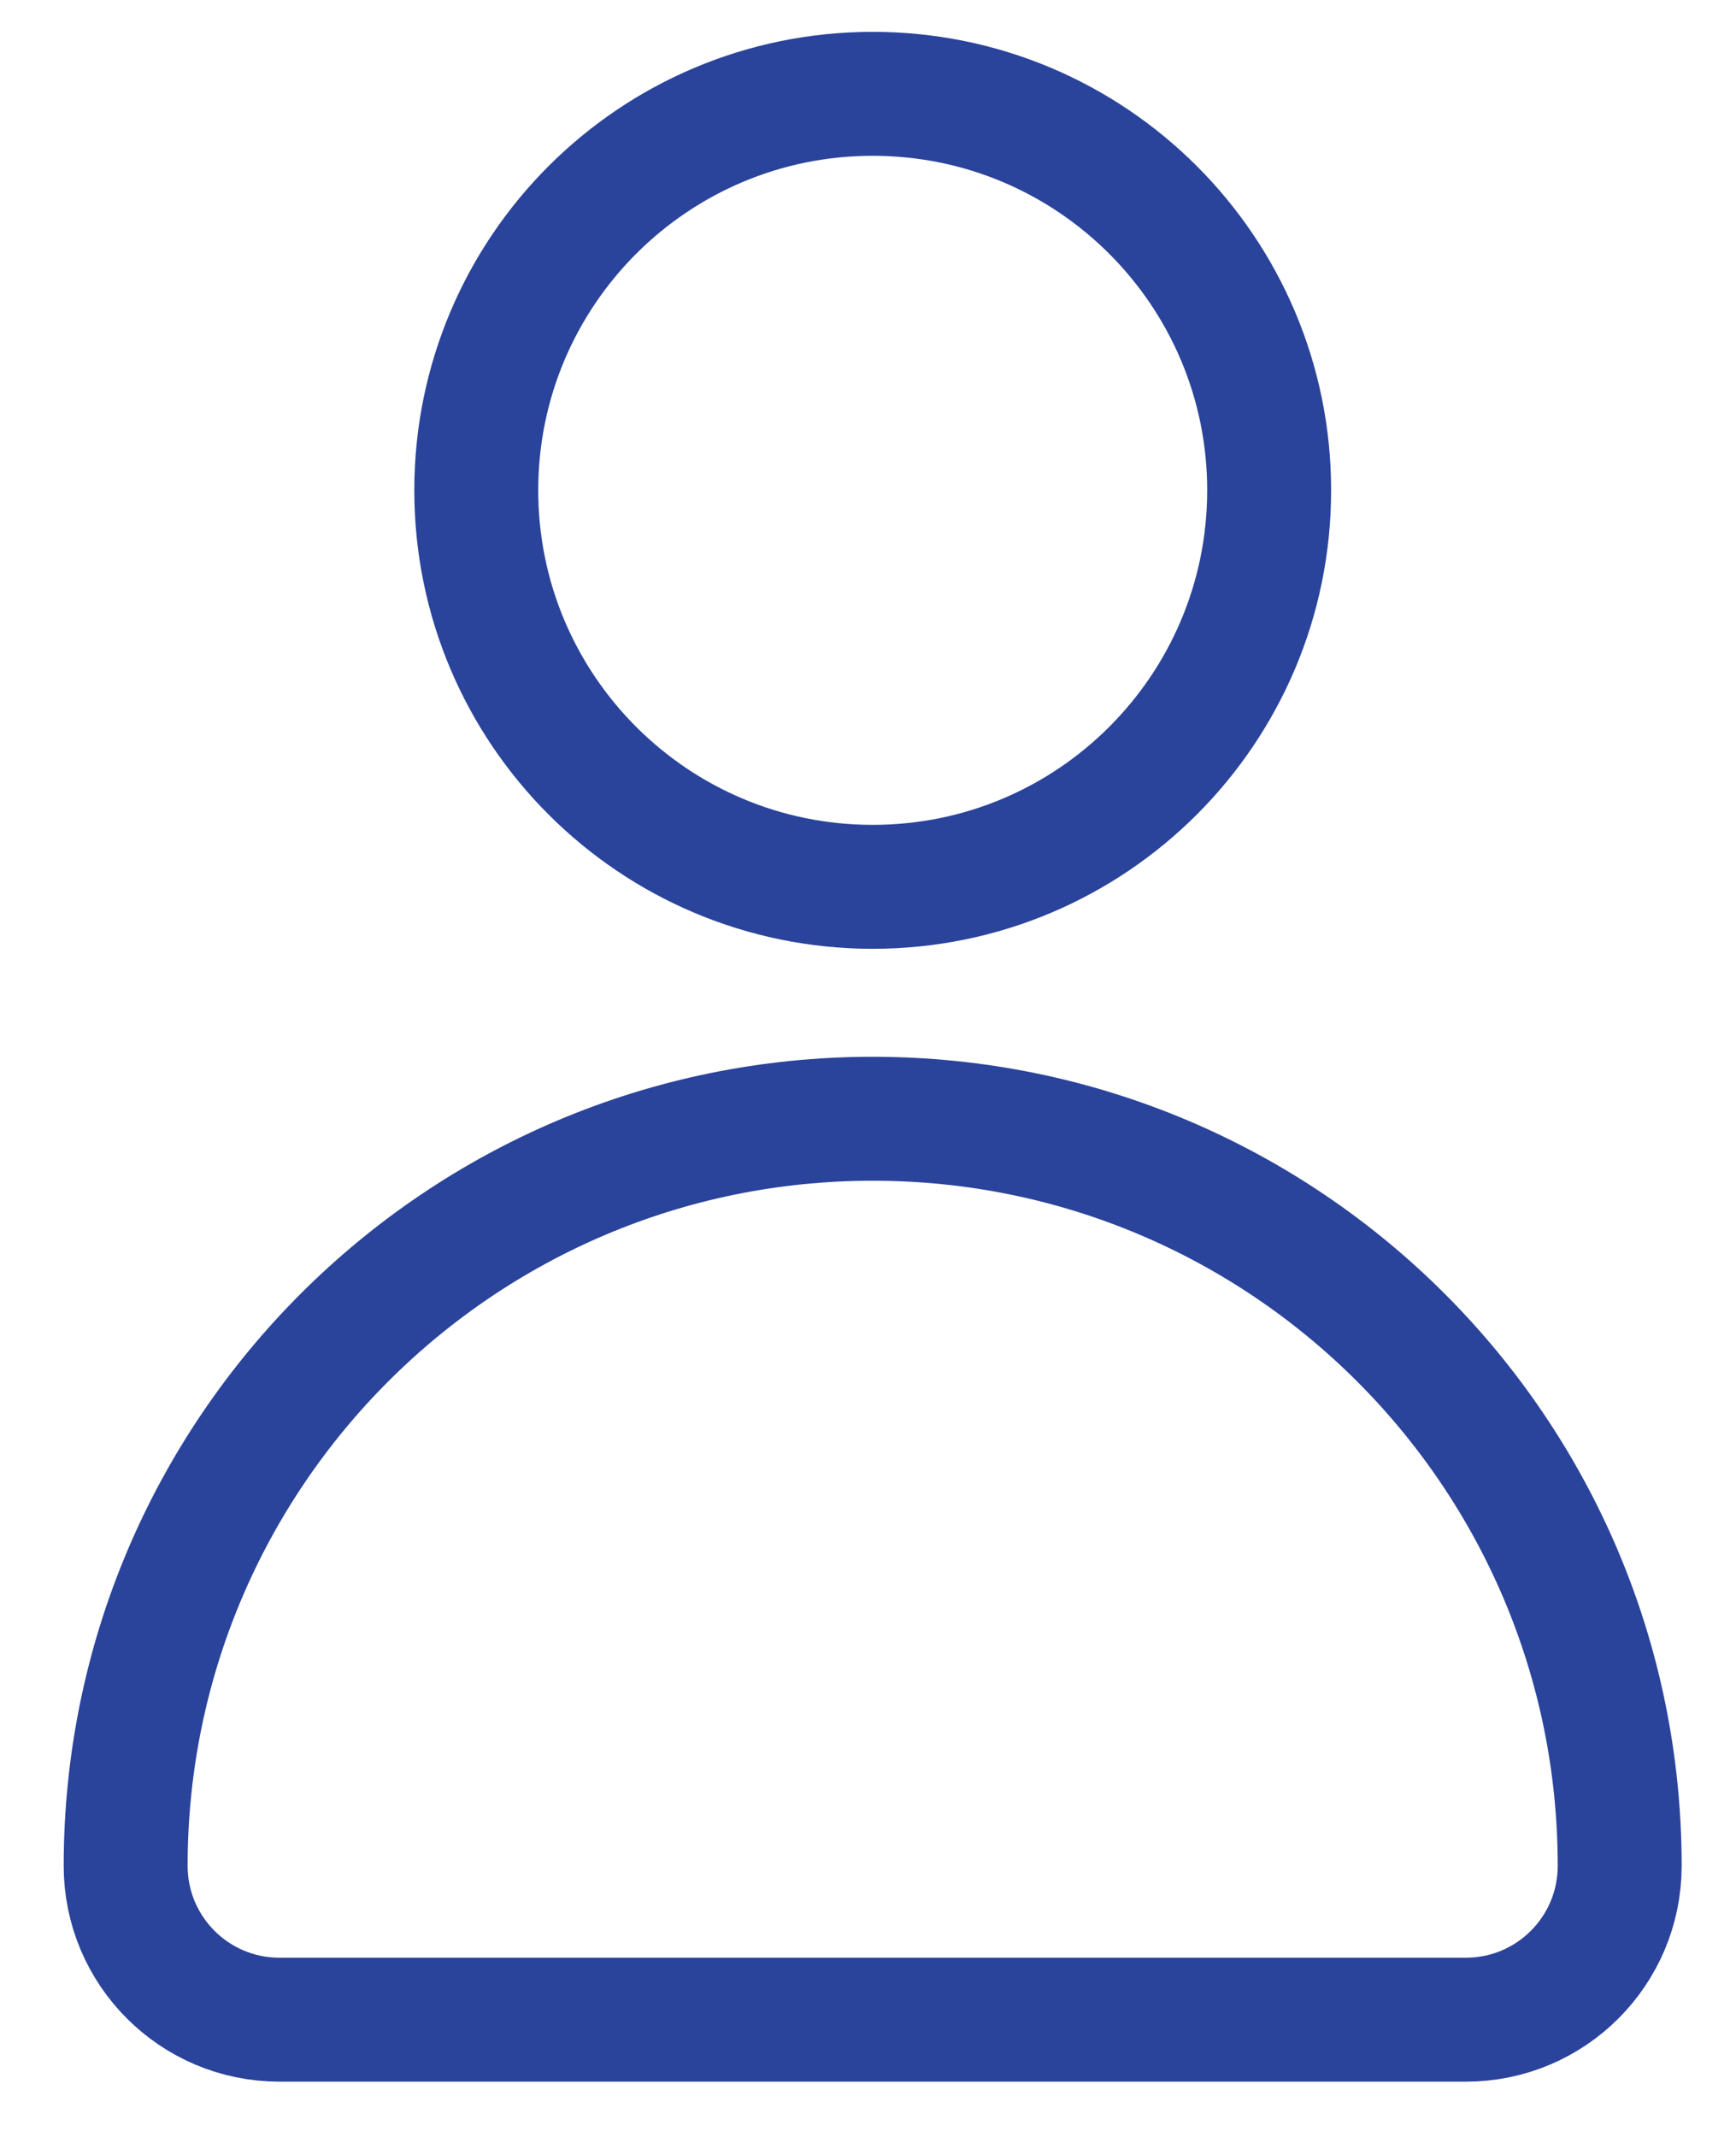<svg width="26" height="32" viewBox="0 0 26 32" fill="none" xmlns="http://www.w3.org/2000/svg">
<g clip-path="url(#clip0_2548_44471)">
<path d="M19.008 7.342C19.008 10.622 16.35 13.28 13.07 13.28C9.791 13.28 7.133 10.622 7.133 7.342C7.133 4.063 9.791 1.405 13.07 1.405C16.35 1.405 19.008 4.063 19.008 7.342Z" stroke="#2A439B" stroke-width="1.856"/>
<path d="M1.882 27.941C1.882 21.762 6.891 16.753 13.07 16.753C19.249 16.753 24.258 21.762 24.258 27.941C24.258 29.213 23.227 30.244 21.955 30.244H4.185C2.913 30.244 1.882 29.213 1.882 27.941Z" stroke="#2A439B" stroke-width="1.856"/>
</g>
<defs>
<clipPath id="clip0_2548_44471">
<rect x="0.687" y="0.18" width="25.059" height="31.556" fill="white"/>
</clipPath>
</defs>
</svg>
